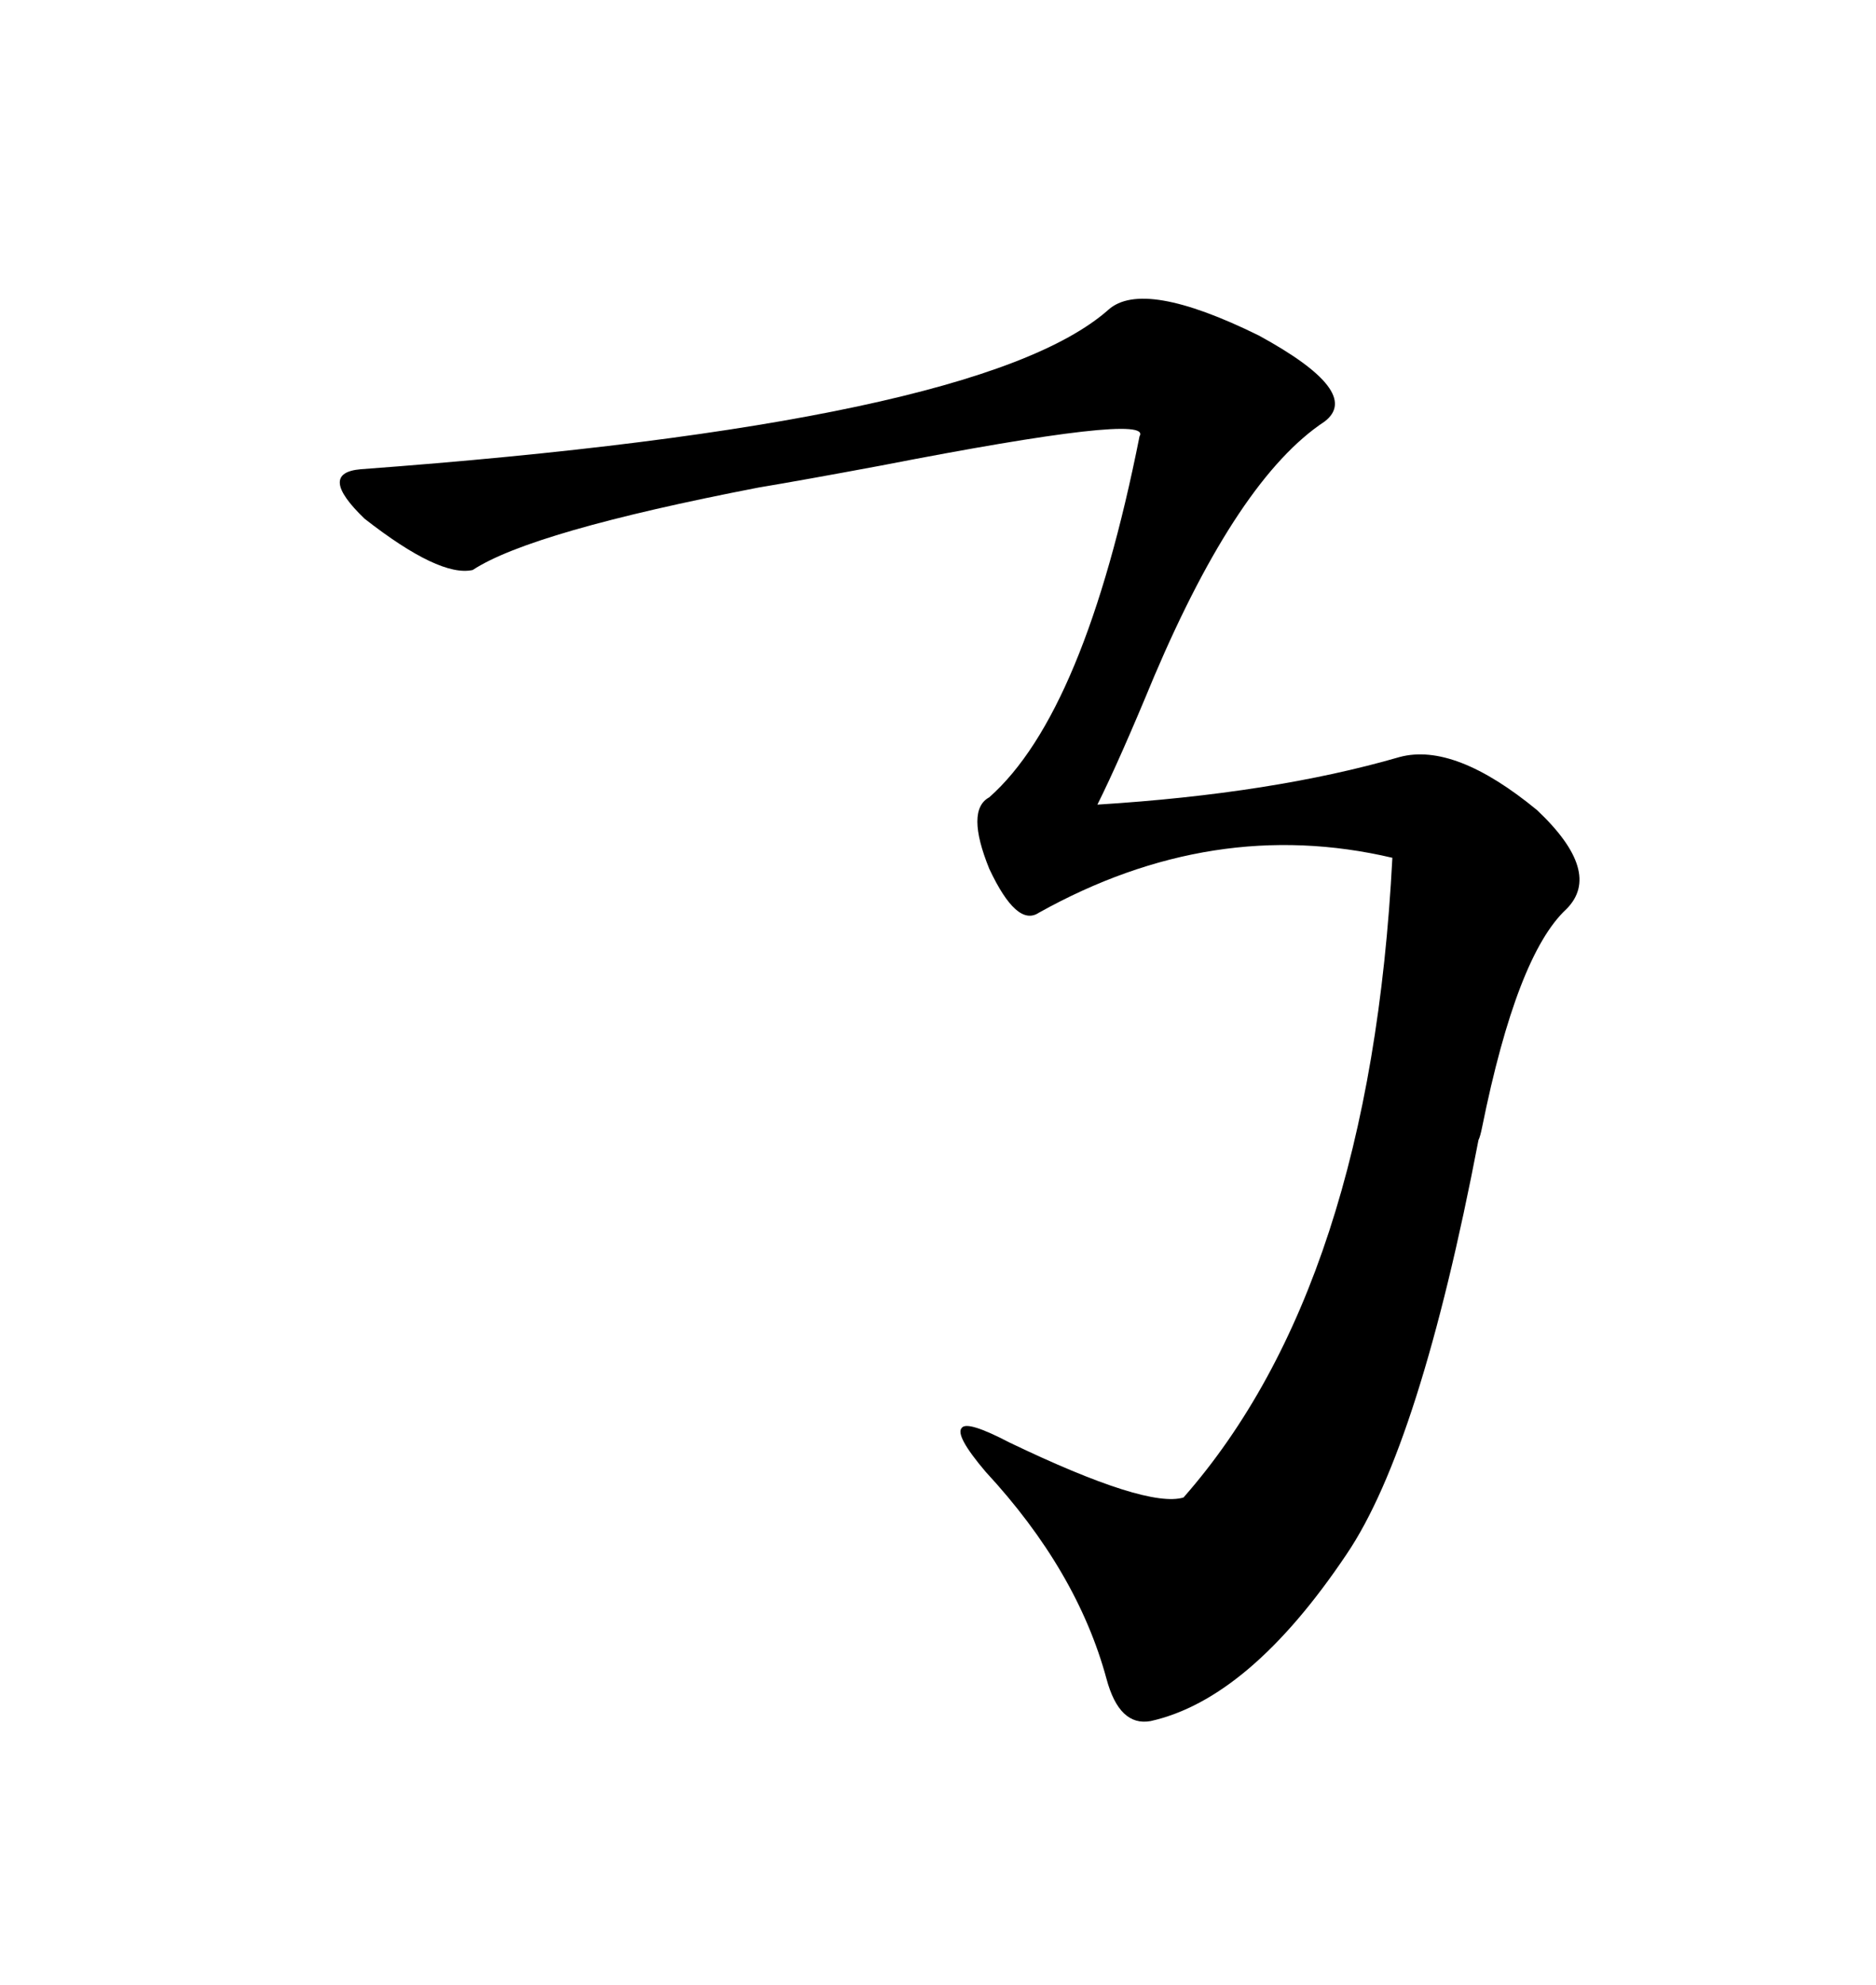 <svg xmlns="http://www.w3.org/2000/svg" xmlns:xlink="http://www.w3.org/1999/xlink" width="300" height="317.285"><path d="M177.25 49.51L177.25 49.51Q182.81 44.53 201.27 53.61L201.27 53.61Q217.97 62.70 211.82 67.38L211.82 67.38Q198.05 76.46 184.57 108.11L184.57 108.11Q179.00 121.58 175.49 128.61L175.49 128.61Q203.61 126.86 223.83 121.00L223.83 121.00Q232.62 118.65 245.80 129.49L245.80 129.49Q256.35 139.45 250.49 145.31L250.49 145.31Q242.58 152.64 237.01 180.18L237.01 180.18Q236.72 181.64 236.43 182.23L236.43 182.23Q227.05 231.15 215.33 248.44L215.33 248.44Q199.80 271.58 183.98 275.10L183.98 275.10Q179.00 275.98 176.95 268.36L176.95 268.36Q172.27 251.07 157.62 235.25L157.62 235.25Q152.64 229.39 153.81 228.22L153.81 228.22Q154.69 227.05 161.43 230.57L161.43 230.57Q183.40 241.11 189.26 239.36L189.26 239.36Q219.14 205.37 222.66 137.11L222.66 137.11Q193.95 130.37 166.11 145.90L166.11 145.90Q162.60 148.24 158.20 138.87L158.20 138.87Q154.39 129.49 158.20 127.44L158.20 127.44Q173.44 113.96 182.23 69.73L182.23 69.73Q184.57 65.92 140.92 74.41L140.92 74.41Q128.32 76.76 121.29 77.93L121.29 77.93Q84.96 84.96 75.59 91.11L75.59 91.11Q70.31 92.29 58.30 82.91L58.30 82.91Q50.68 75.59 57.71 75L57.71 75Q156.74 67.68 177.25 49.51Z"/></svg>
